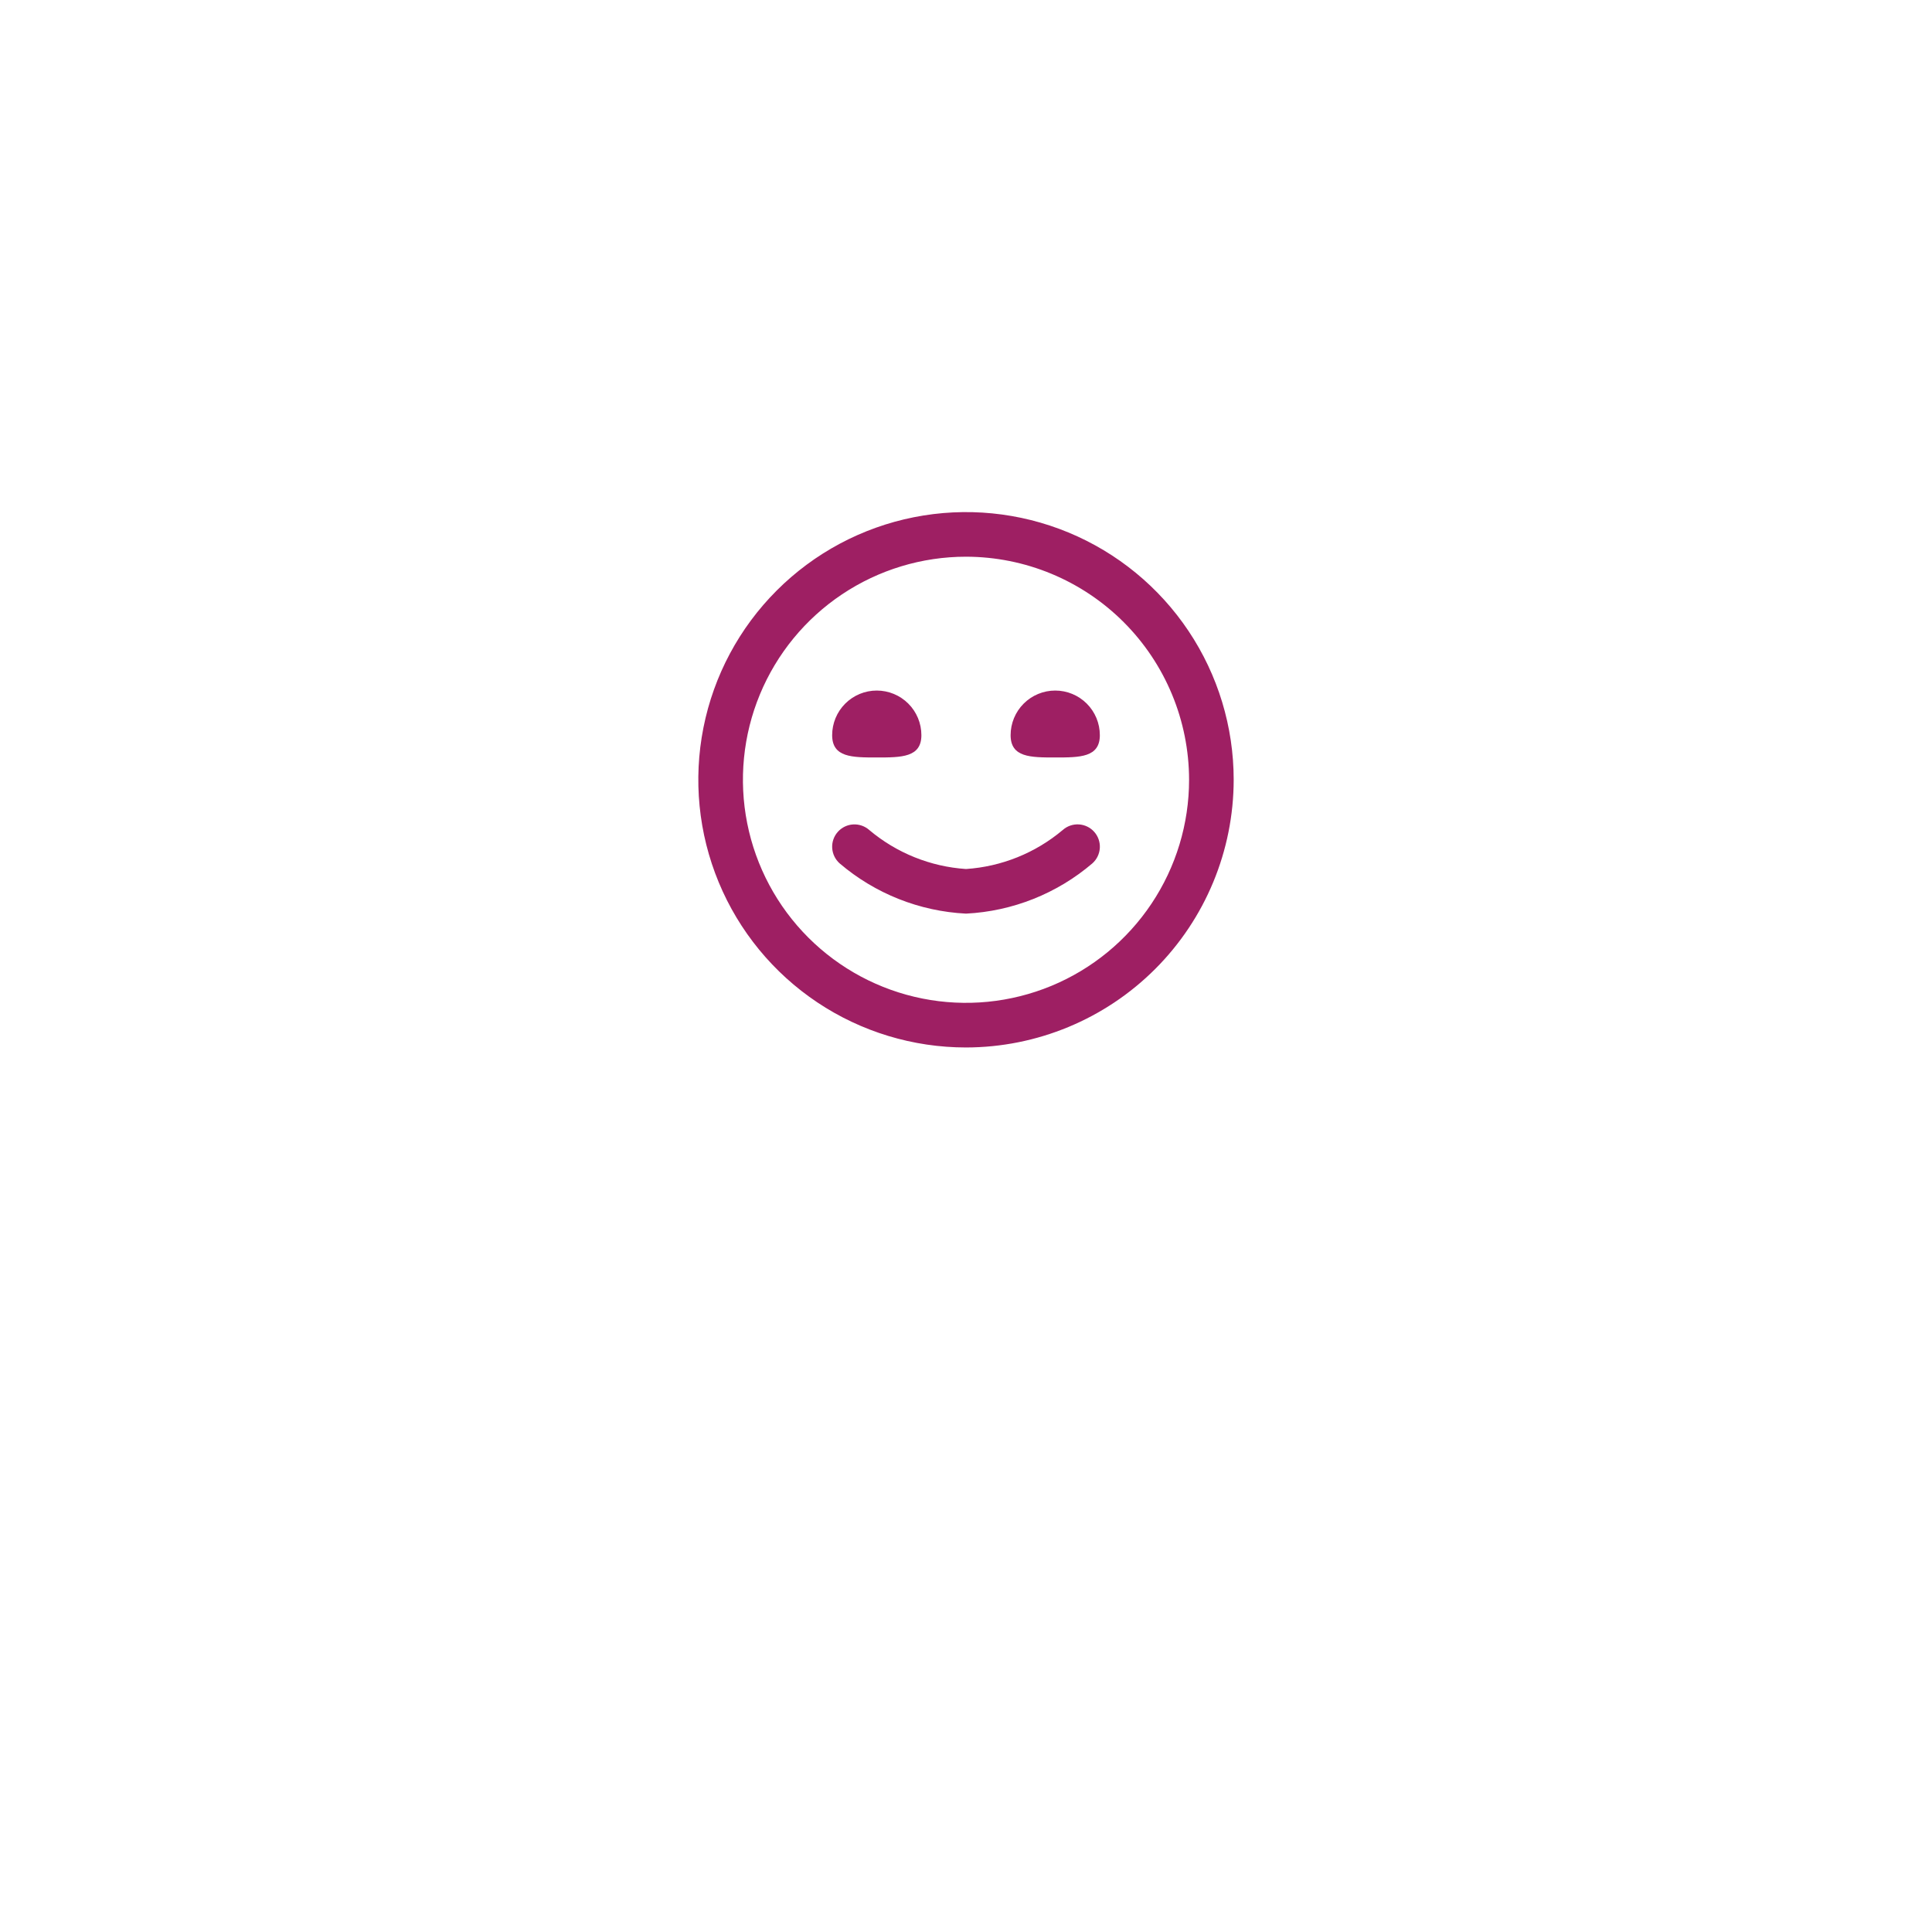 <svg width="166" height="166" viewBox="0 0 166 166" fill="none" xmlns="http://www.w3.org/2000/svg">
    <g filter="url(#filter0_d_54_1991)">
        <circle cx="83" cy="67" r="43" fill="white"/>
    </g>
    <path d="M83 90C78.451 90 74.004 88.651 70.222 86.124C66.44 83.597 63.492 80.004 61.751 75.802C60.01 71.599 59.554 66.975 60.442 62.513C61.329 58.051 63.52 53.953 66.737 50.737C69.953 47.52 74.051 45.329 78.513 44.442C82.975 43.554 87.599 44.01 91.802 45.751C96.004 47.492 99.597 50.44 102.124 54.222C104.651 58.004 106 62.451 106 67C105.993 73.098 103.568 78.944 99.256 83.256C94.944 87.568 89.098 89.993 83 90ZM83 47.833C79.209 47.833 75.504 48.957 72.352 51.063C69.2 53.17 66.743 56.163 65.292 59.665C63.842 63.167 63.462 67.021 64.202 70.739C64.941 74.457 66.767 77.872 69.447 80.553C72.128 83.233 75.543 85.059 79.261 85.798C82.979 86.538 86.832 86.158 90.335 84.708C93.837 83.257 96.83 80.8 98.936 77.648C101.043 74.496 102.167 70.791 102.167 67C102.161 61.918 100.14 57.047 96.547 53.453C92.954 49.86 88.082 47.839 83 47.833ZM93.86 74.18C94.24 73.842 94.469 73.367 94.499 72.859C94.528 72.352 94.355 71.853 94.017 71.474C93.679 71.094 93.204 70.864 92.696 70.834C92.189 70.805 91.69 70.978 91.311 71.316C88.968 73.289 86.056 74.463 83 74.667C79.946 74.463 77.036 73.291 74.693 71.32C74.314 70.982 73.816 70.808 73.308 70.836C72.801 70.865 72.325 71.094 71.987 71.474C71.648 71.853 71.474 72.351 71.503 72.858C71.532 73.366 71.761 73.841 72.14 74.18C75.184 76.78 79.002 78.299 83 78.5C86.998 78.299 90.816 76.78 93.86 74.18ZM71.5 63.167C71.5 65.083 73.215 65.083 75.333 65.083C77.451 65.083 79.167 65.083 79.167 63.167C79.167 62.15 78.763 61.175 78.044 60.456C77.325 59.737 76.35 59.333 75.333 59.333C74.317 59.333 73.342 59.737 72.623 60.456C71.904 61.175 71.5 62.15 71.5 63.167ZM86.833 63.167C86.833 65.083 88.549 65.083 90.667 65.083C92.785 65.083 94.5 65.083 94.5 63.167C94.5 62.15 94.096 61.175 93.377 60.456C92.658 59.737 91.683 59.333 90.667 59.333C89.65 59.333 88.675 59.737 87.956 60.456C87.237 61.175 86.833 62.15 86.833 63.167Z"
          fill="#9E1F63"/>
    <defs>
        <filter id="filter0_d_54_1991" x="0" y="0" width="166" height="166" filterUnits="userSpaceOnUse"
                color-interpolation-filters="sRGB">
            <feFlood flood-opacity="0" result="BackgroundImageFix"/>
            <feColorMatrix in="SourceAlpha" type="matrix" values="0 0 0 0 0 0 0 0 0 0 0 0 0 0 0 0 0 0 127 0"
                           result="hardAlpha"/>
            <feOffset dy="16"/>
            <feGaussianBlur stdDeviation="20"/>
            <feComposite in2="hardAlpha" operator="out"/>
            <feColorMatrix type="matrix" values="0 0 0 0 0.439 0 0 0 0 0.565 0 0 0 0 0.69 0 0 0 0.2 0"/>
            <feBlend mode="normal" in2="BackgroundImageFix" result="effect1_dropShadow_54_1991"/>
            <feBlend mode="normal" in="SourceGraphic" in2="effect1_dropShadow_54_1991" result="shape"/>
        </filter>
    </defs>
</svg>
